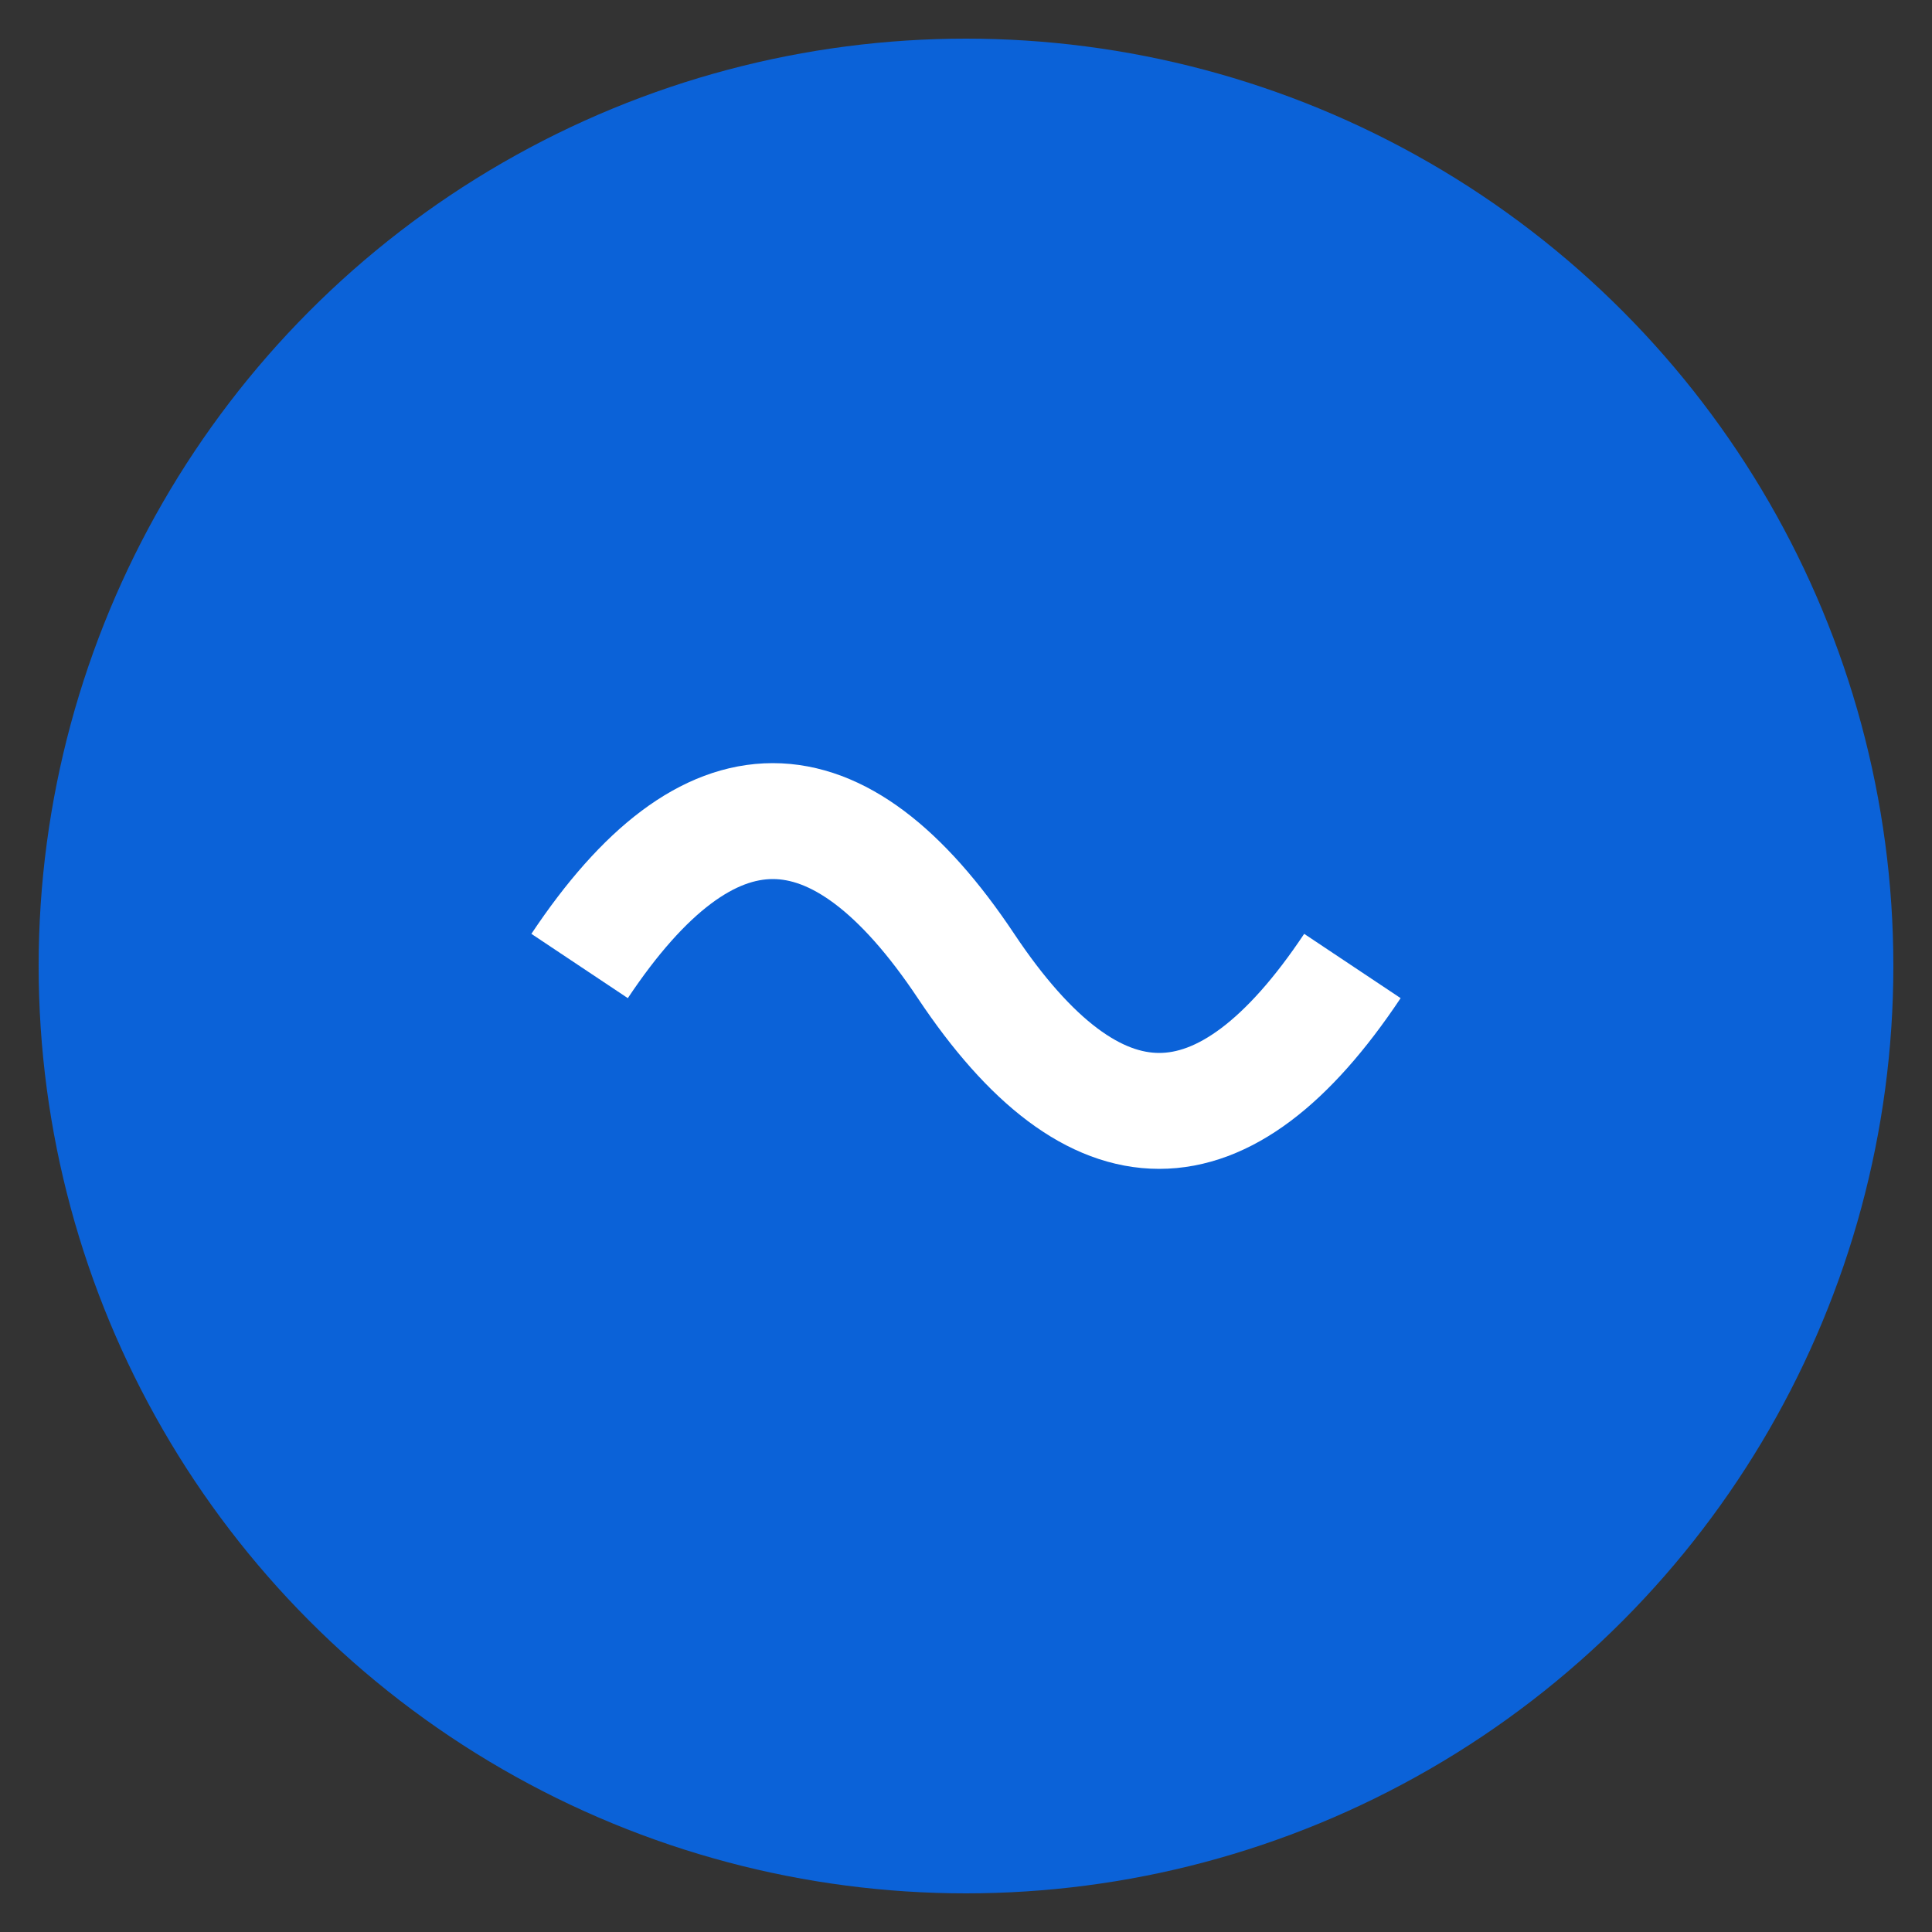 <svg xmlns="http://www.w3.org/2000/svg" viewBox="0 0 100 100">
  <rect x="0" y="0" width="100" height="100" fill="#333333" stroke="none"/>
  <circle cx="50" cy="50" r="48" fill="#0b62d8" />
  <path d="M30 50 Q 40 35, 50 50 T 70 50" stroke="white" stroke-width="6" fill="none" />
</svg> 